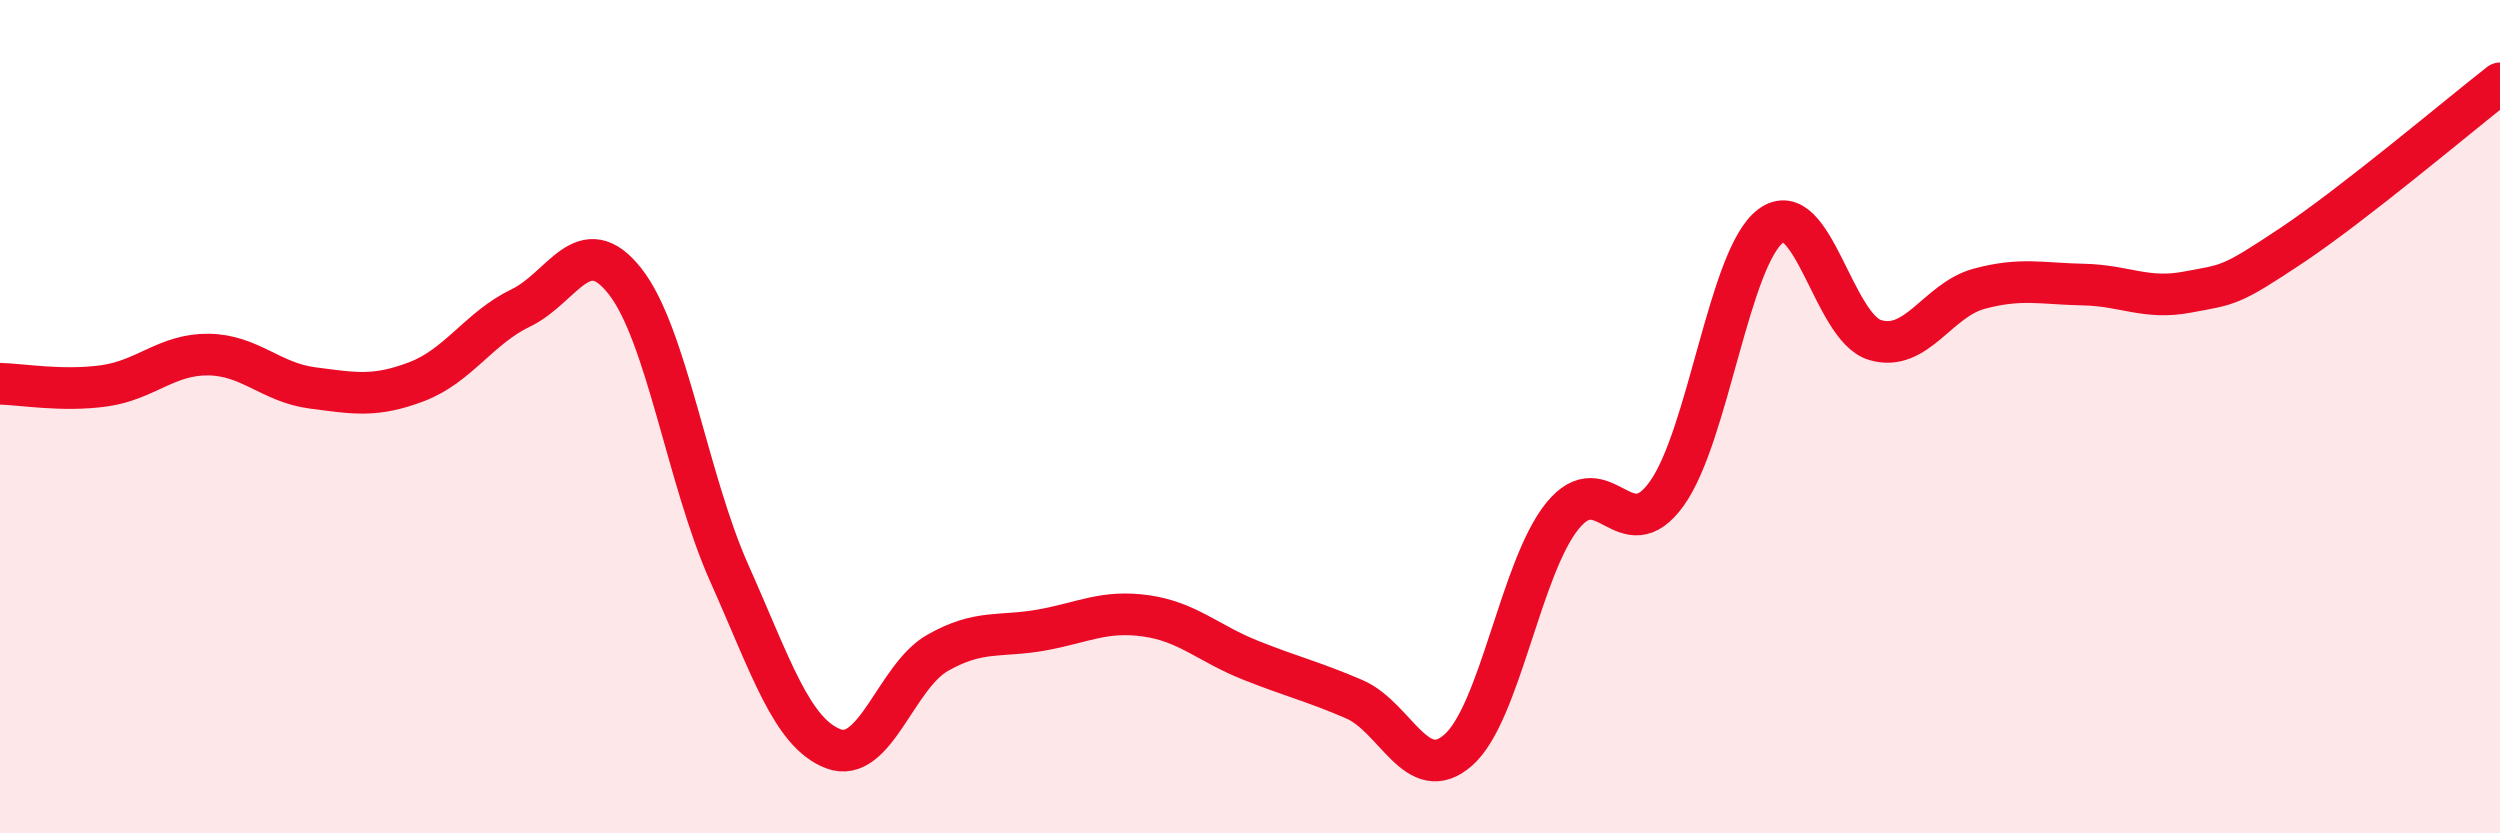 
    <svg width="60" height="20" viewBox="0 0 60 20" xmlns="http://www.w3.org/2000/svg">
      <path
        d="M 0,9.21 C 0.5,9.22 1.5,9.4 2.5,9.26 C 3.5,9.12 4,8.5 5,8.51 C 6,8.52 6.5,9.18 7.5,9.31 C 8.5,9.44 9,9.54 10,9.16 C 11,8.78 11.5,7.87 12.5,7.39 C 13.5,6.91 14,5.48 15,6.75 C 16,8.02 16.5,11.51 17.5,13.75 C 18.5,15.99 19,17.59 20,17.97 C 21,18.35 21.5,16.24 22.5,15.67 C 23.5,15.1 24,15.3 25,15.12 C 26,14.94 26.5,14.64 27.5,14.78 C 28.5,14.92 29,15.44 30,15.84 C 31,16.24 31.5,16.35 32.5,16.78 C 33.5,17.21 34,18.88 35,18 C 36,17.12 36.5,13.61 37.5,12.38 C 38.5,11.15 39,13.24 40,11.85 C 41,10.46 41.5,6.16 42.5,5.42 C 43.5,4.68 44,7.86 45,8.16 C 46,8.46 46.5,7.2 47.5,6.93 C 48.5,6.66 49,6.81 50,6.83 C 51,6.85 51.5,7.2 52.5,7.01 C 53.5,6.82 53.5,6.89 55,5.89 C 56.5,4.89 59,2.78 60,2L60 20L0 20Z"
        fill="#EB0A25"
        opacity="0.1"
        stroke-linecap="round"
        stroke-linejoin="round"
      />
      <path
        d="M 0,9.21 C 0.5,9.22 1.5,9.4 2.5,9.26 C 3.5,9.12 4,8.5 5,8.51 C 6,8.52 6.5,9.18 7.5,9.31 C 8.5,9.44 9,9.54 10,9.16 C 11,8.78 11.5,7.87 12.5,7.39 C 13.5,6.91 14,5.48 15,6.75 C 16,8.02 16.5,11.51 17.5,13.75 C 18.5,15.99 19,17.59 20,17.97 C 21,18.35 21.5,16.24 22.5,15.67 C 23.5,15.1 24,15.3 25,15.12 C 26,14.94 26.5,14.64 27.5,14.78 C 28.5,14.92 29,15.44 30,15.84 C 31,16.24 31.5,16.35 32.5,16.78 C 33.5,17.21 34,18.88 35,18 C 36,17.12 36.5,13.61 37.5,12.38 C 38.5,11.15 39,13.24 40,11.85 C 41,10.46 41.5,6.16 42.5,5.42 C 43.5,4.68 44,7.86 45,8.16 C 46,8.46 46.5,7.2 47.5,6.93 C 48.5,6.66 49,6.81 50,6.83 C 51,6.85 51.5,7.2 52.5,7.01 C 53.5,6.82 53.5,6.89 55,5.89 C 56.5,4.89 59,2.78 60,2"
        stroke="#EB0A25"
        stroke-width="1"
        fill="none"
        stroke-linecap="round"
        stroke-linejoin="round"
      />
    </svg>
  